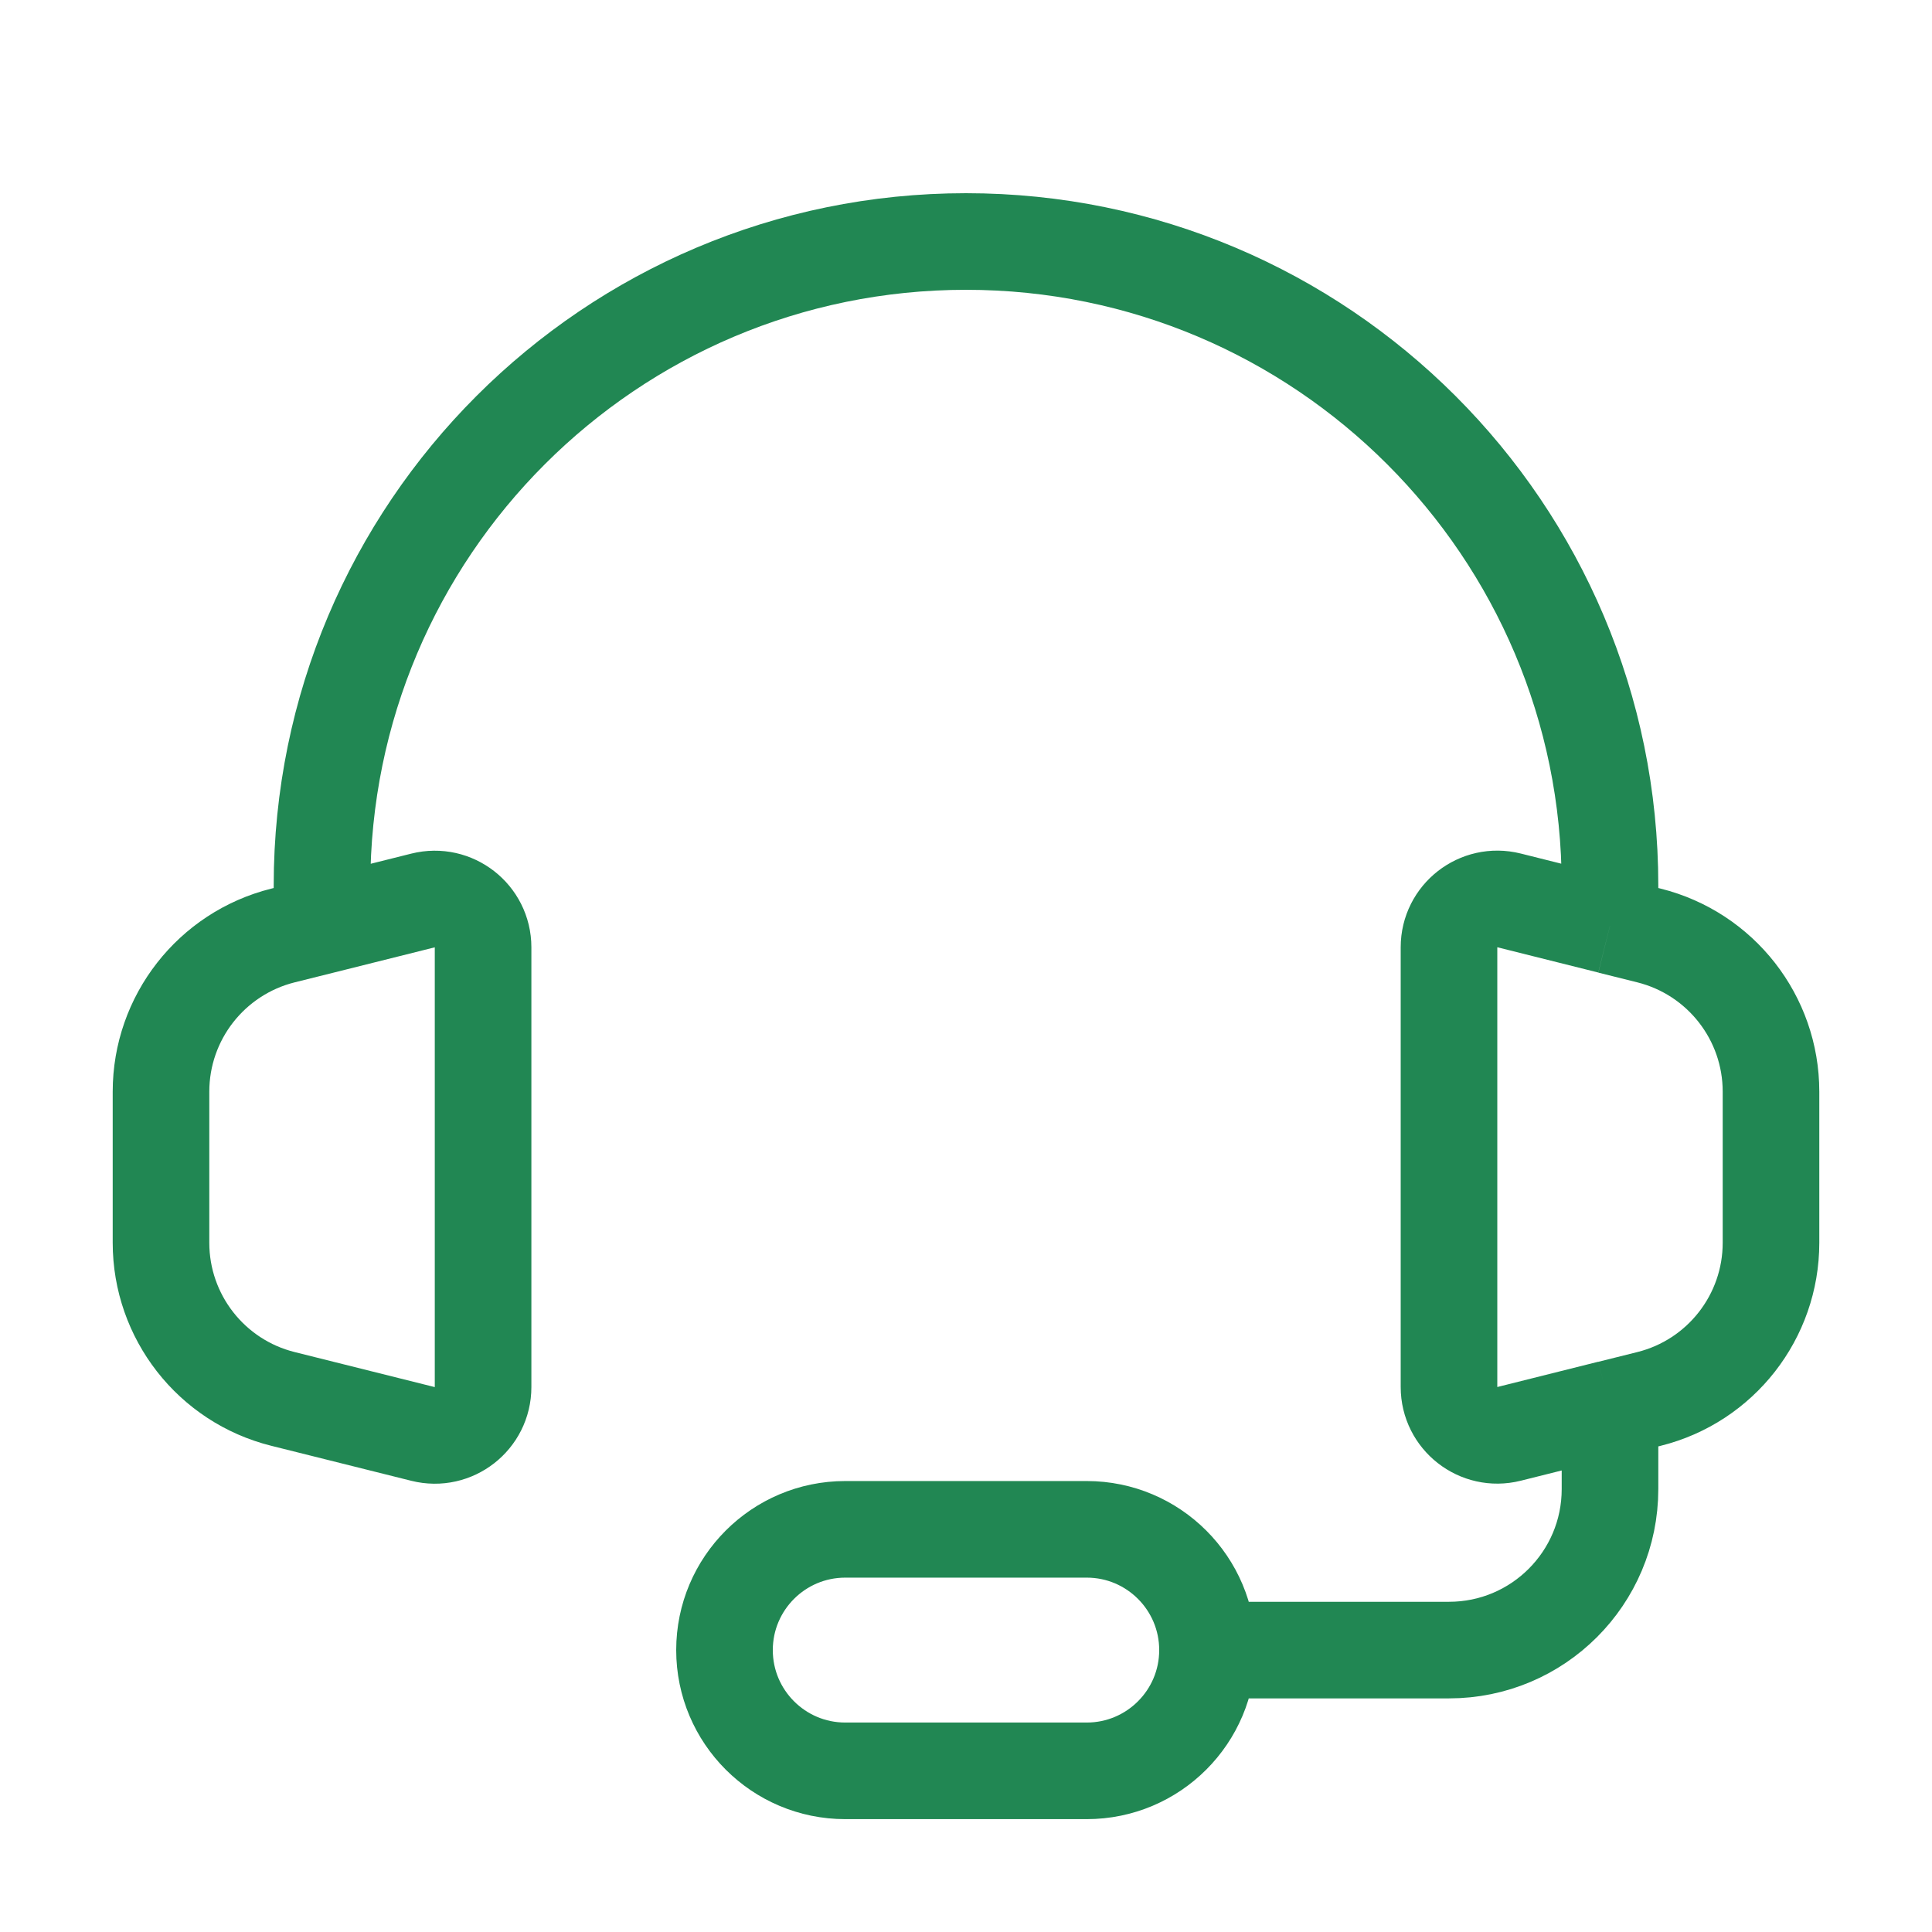 <svg fill="none" height="24" viewBox="0 0 24 24" width="24" xmlns="http://www.w3.org/2000/svg"><path d="m4 11.5-.485.121c-.89.223-1.515 1.022-1.515 1.94v1.877c0 .918.625 1.718 1.515 1.94l1.74.435c.379.095.746-.192.746-.582v-5.463c0-.39-.367-.677-.746-.582zm0 0v-.5c0-4.418 3.582-8 8-8 4.418 0 8 3.582 8 8v.5m0 0 .485.121c.89.223 1.515 1.022 1.515 1.94v1.877c0 .918-.625 1.718-1.515 1.94l-.485.121m0-6-1.254-.314c-.379-.095-.746.192-.746.582v5.463c0 .39.367.677.746.582l1.254-.314m0 0v.5.5c0 1.105-.895 2-2 2h-3m0 0c0-.828-.672-1.5-1.5-1.5h-3c-.828 0-1.5.672-1.5 1.5s.672 1.5 1.5 1.5h3c.828 0 1.5-.672 1.5-1.5z" stroke="#218753" stroke-width="1.2"/></svg>